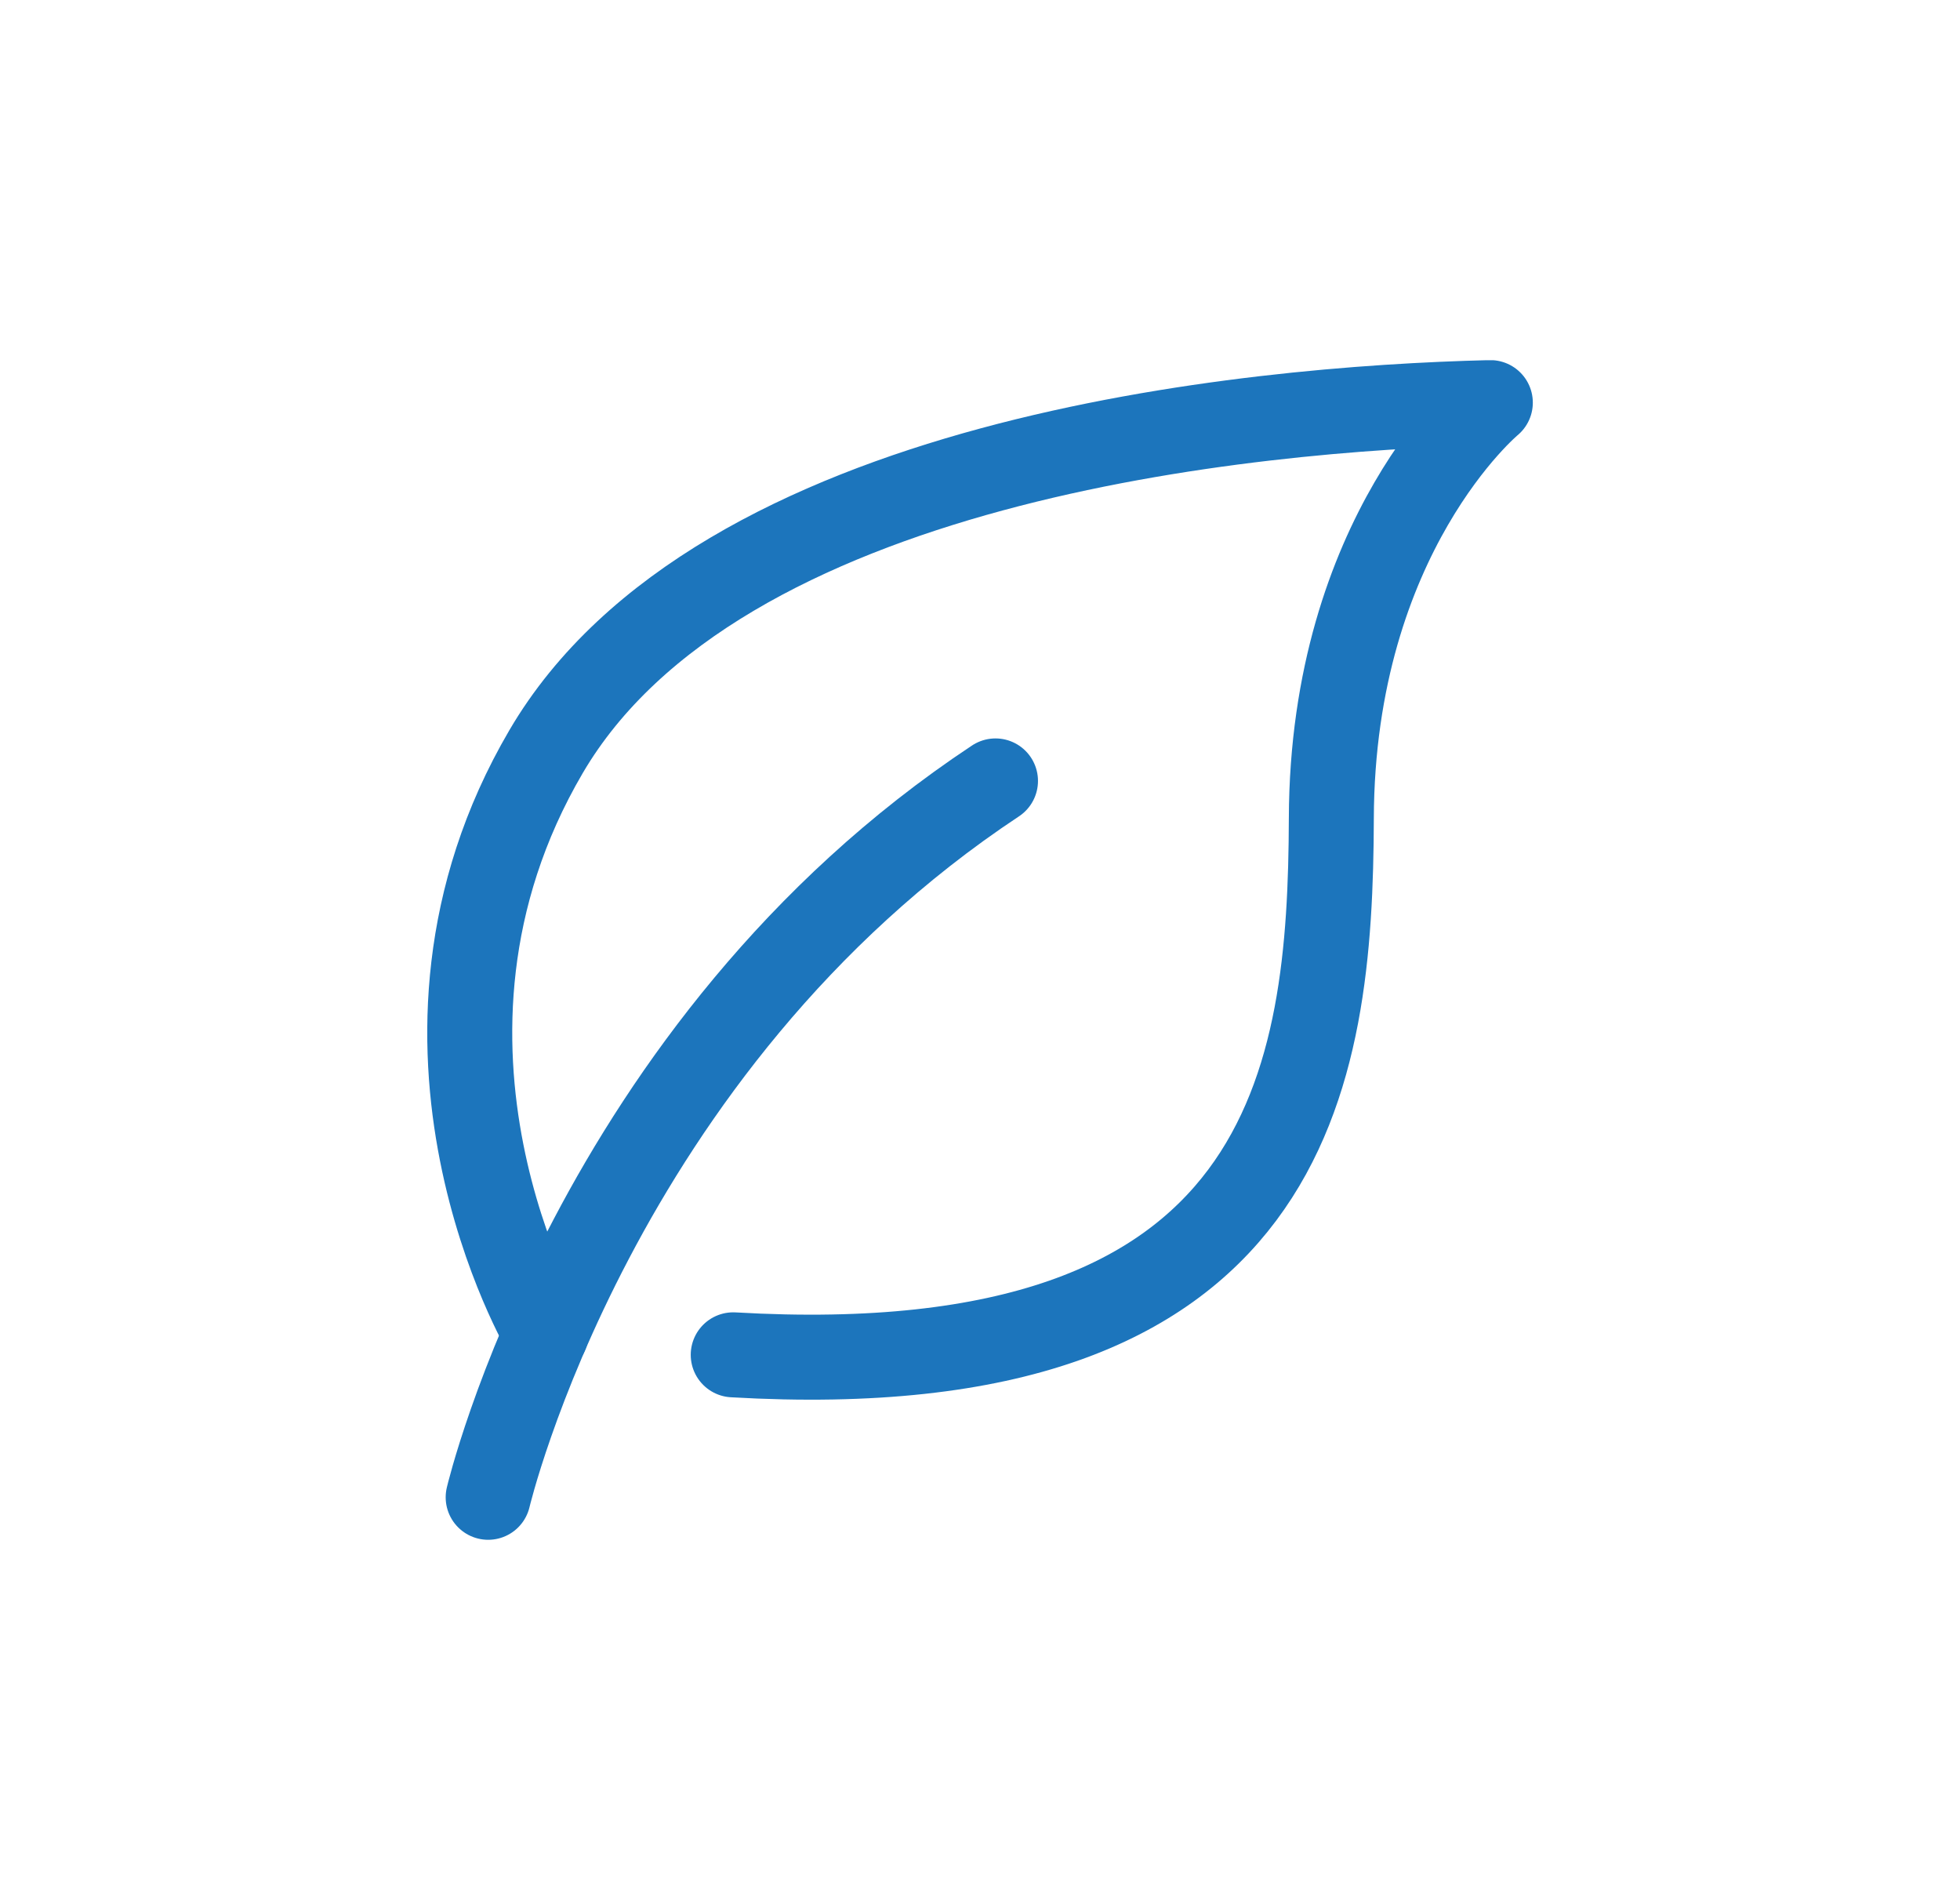 <?xml version="1.0" encoding="UTF-8"?>
<svg id="Layer_1" xmlns="http://www.w3.org/2000/svg" xmlns:xlink="http://www.w3.org/1999/xlink" version="1.1" viewBox="0 0 91.1 88.29">
  <!-- Generator: Adobe Illustrator 29.0.1, SVG Export Plug-In . SVG Version: 2.1.0 Build 192)  -->
  <defs>
    <style>
      .st0, .st1, .st2 {
        fill: none;
      }

      .st1 {
        stroke-miterlimit: 10;
      }

      .st1, .st2 {
        stroke: #1c75bc;
        stroke-linecap: round;
        stroke-width: 3.95px;
      }

      .st3 {
        clip-path: url(#clippath);
      }

      .st2 {
        stroke-linejoin: round;
      }
    </style>
    <clipPath id="clippath">
      <rect class="st0" x="19.86" y="16.74" width="51.39" height="54.82"/>
    </clipPath>
  </defs>
  <g class="st3">
    <path class="st1" d="M22.69,69.58s4.94-20.95,23.58-33.29"/>
    <path class="st2" d="M25.38,61.97s-7.98-13.42,0-27.04c7.98-13.62,32.62-15.95,43.89-16.22,0,0-7.35,6.09-7.39,19.32-.04,11.95-1.75,26.44-27.8,24.93"/>
  </g>
</svg>